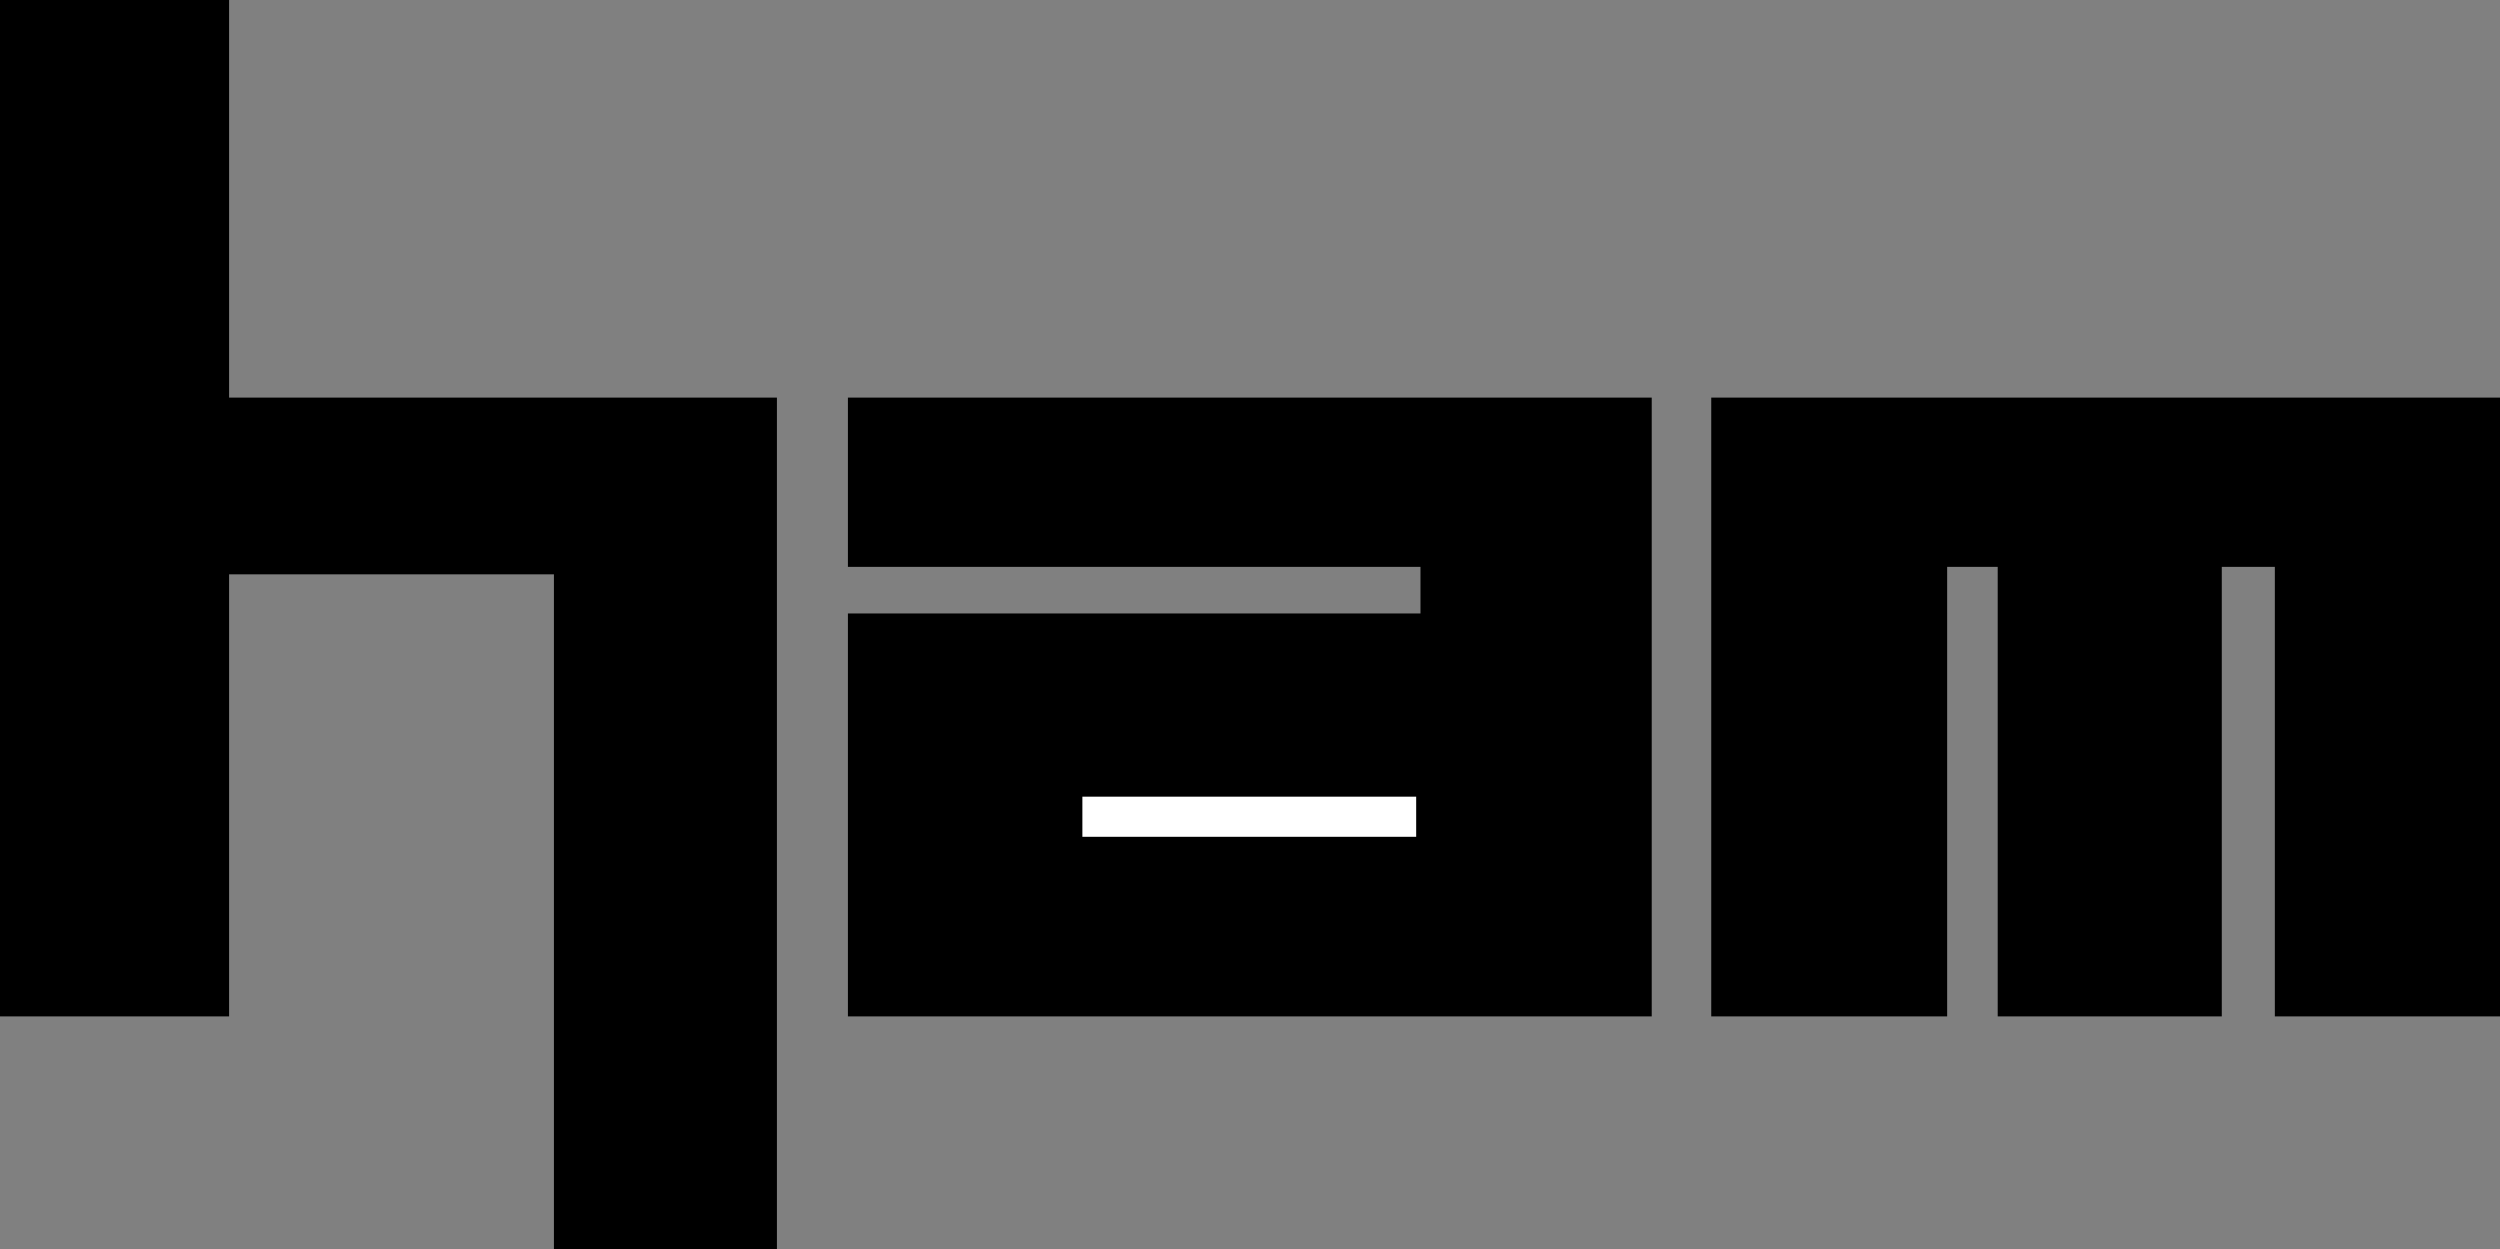 <svg xmlns="http://www.w3.org/2000/svg" width="697.301" height="348.5"><rect width="100%" height="100%" fill="#808080" stroke="none"/><path d="M0 0h63.898v110.898H216.7V348.5h-62.2V160.2H63.898v123.3H0V0m236.5 110.898h224.2V283.5H236.5V171.102h159.7v-13H236.5v-47.204m240.8 0h220V283.5h-62.8V158.102h-14.8V283.5h-62.5V158.102h-14.098V283.5H477.3V110.898"/><path fill="#fff" d="M301.898 222.2v11.198H395V222.2h-93.102"/></svg>
